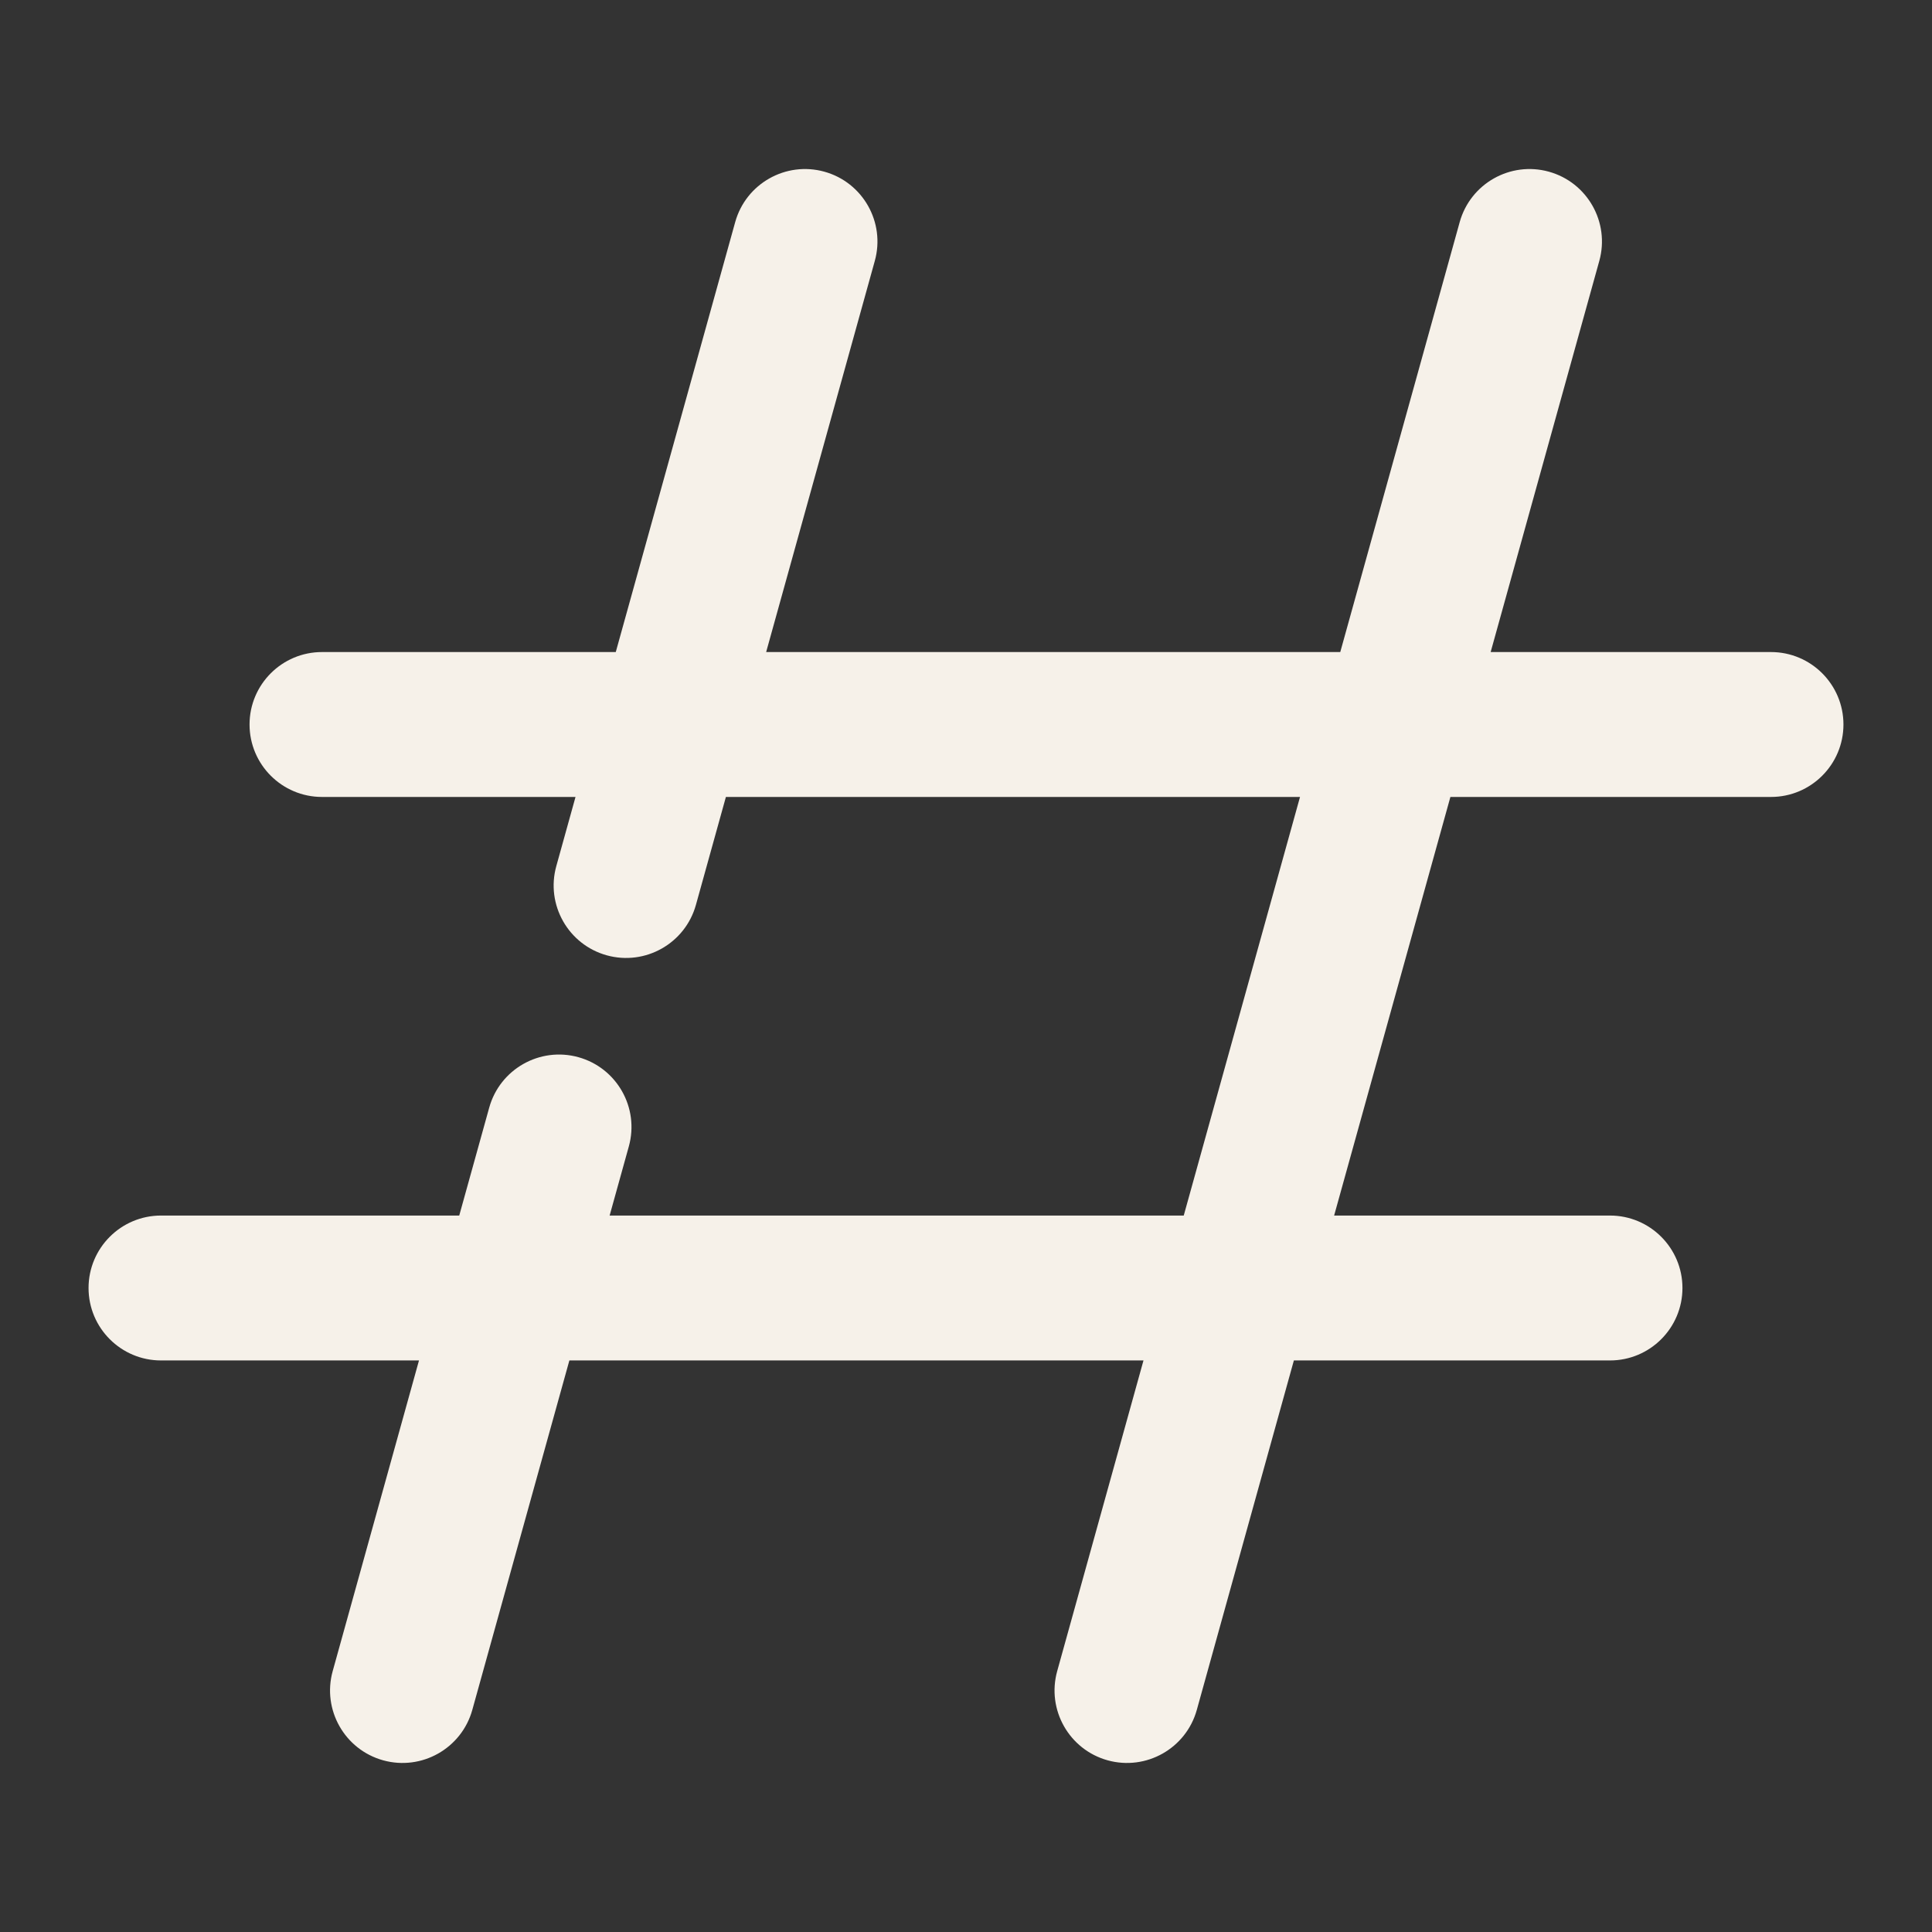 <?xml version="1.0" encoding="UTF-8" standalone="no"?>
<!DOCTYPE svg PUBLIC "-//W3C//DTD SVG 1.1//EN" "http://www.w3.org/Graphics/SVG/1.1/DTD/svg11.dtd">
<svg width="100%" height="100%" viewBox="0 0 800 800" version="1.1" xmlns="http://www.w3.org/2000/svg" xmlns:xlink="http://www.w3.org/1999/xlink" xml:space="preserve" xmlns:serif="http://www.serif.com/" style="fill-rule:evenodd;clip-rule:evenodd;stroke-linejoin:round;stroke-miterlimit:2;">
    <rect x="0" y="0" width="800" height="800" fill="#333333" stroke="none"/>
    <path d="M554.975,270L317.247,270L320.572,258.029L362.239,108.029C366.67,92.076 357.316,75.526 341.363,71.094C325.409,66.663 308.859,76.017 304.428,91.971L262.761,241.971L258.131,258.637L254.975,270L133.333,270C116.776,270 103.333,283.443 103.333,300C103.333,316.557 116.776,330 133.333,330L238.309,330L230.354,358.637C225.922,374.591 235.277,391.141 251.23,395.572C267.183,400.004 283.733,390.649 288.165,374.696L300.58,330L538.309,330L490.16,503.333L252.432,503.333L260.387,474.696C264.818,458.743 255.464,442.193 239.511,437.761C223.557,433.33 207.007,442.684 202.576,458.637L190.16,503.333L66.667,503.333C50.109,503.333 36.667,516.776 36.667,533.333C36.667,549.891 50.109,563.333 66.667,563.333L173.494,563.333L137.761,691.971C133.33,707.924 142.684,724.474 158.637,728.906C174.591,733.337 191.141,723.983 195.572,708.029L235.765,563.333L473.494,563.333L437.761,691.971C433.33,707.924 442.684,724.474 458.637,728.906C474.591,733.337 491.141,723.983 495.572,708.029L535.766,563.333L666.667,563.333C683.224,563.333 696.667,549.891 696.667,533.333C696.667,516.776 683.224,503.333 666.667,503.333L552.432,503.333L600.58,330L733.333,330C749.891,330 763.333,316.557 763.333,300C763.333,283.443 749.891,270 733.333,270L617.247,270L662.239,108.029C666.67,92.076 657.316,75.526 641.363,71.094C625.409,66.663 608.859,76.017 604.428,91.971L554.975,270Z" style="fill:rgb(246,241,233);"/>
</svg>
